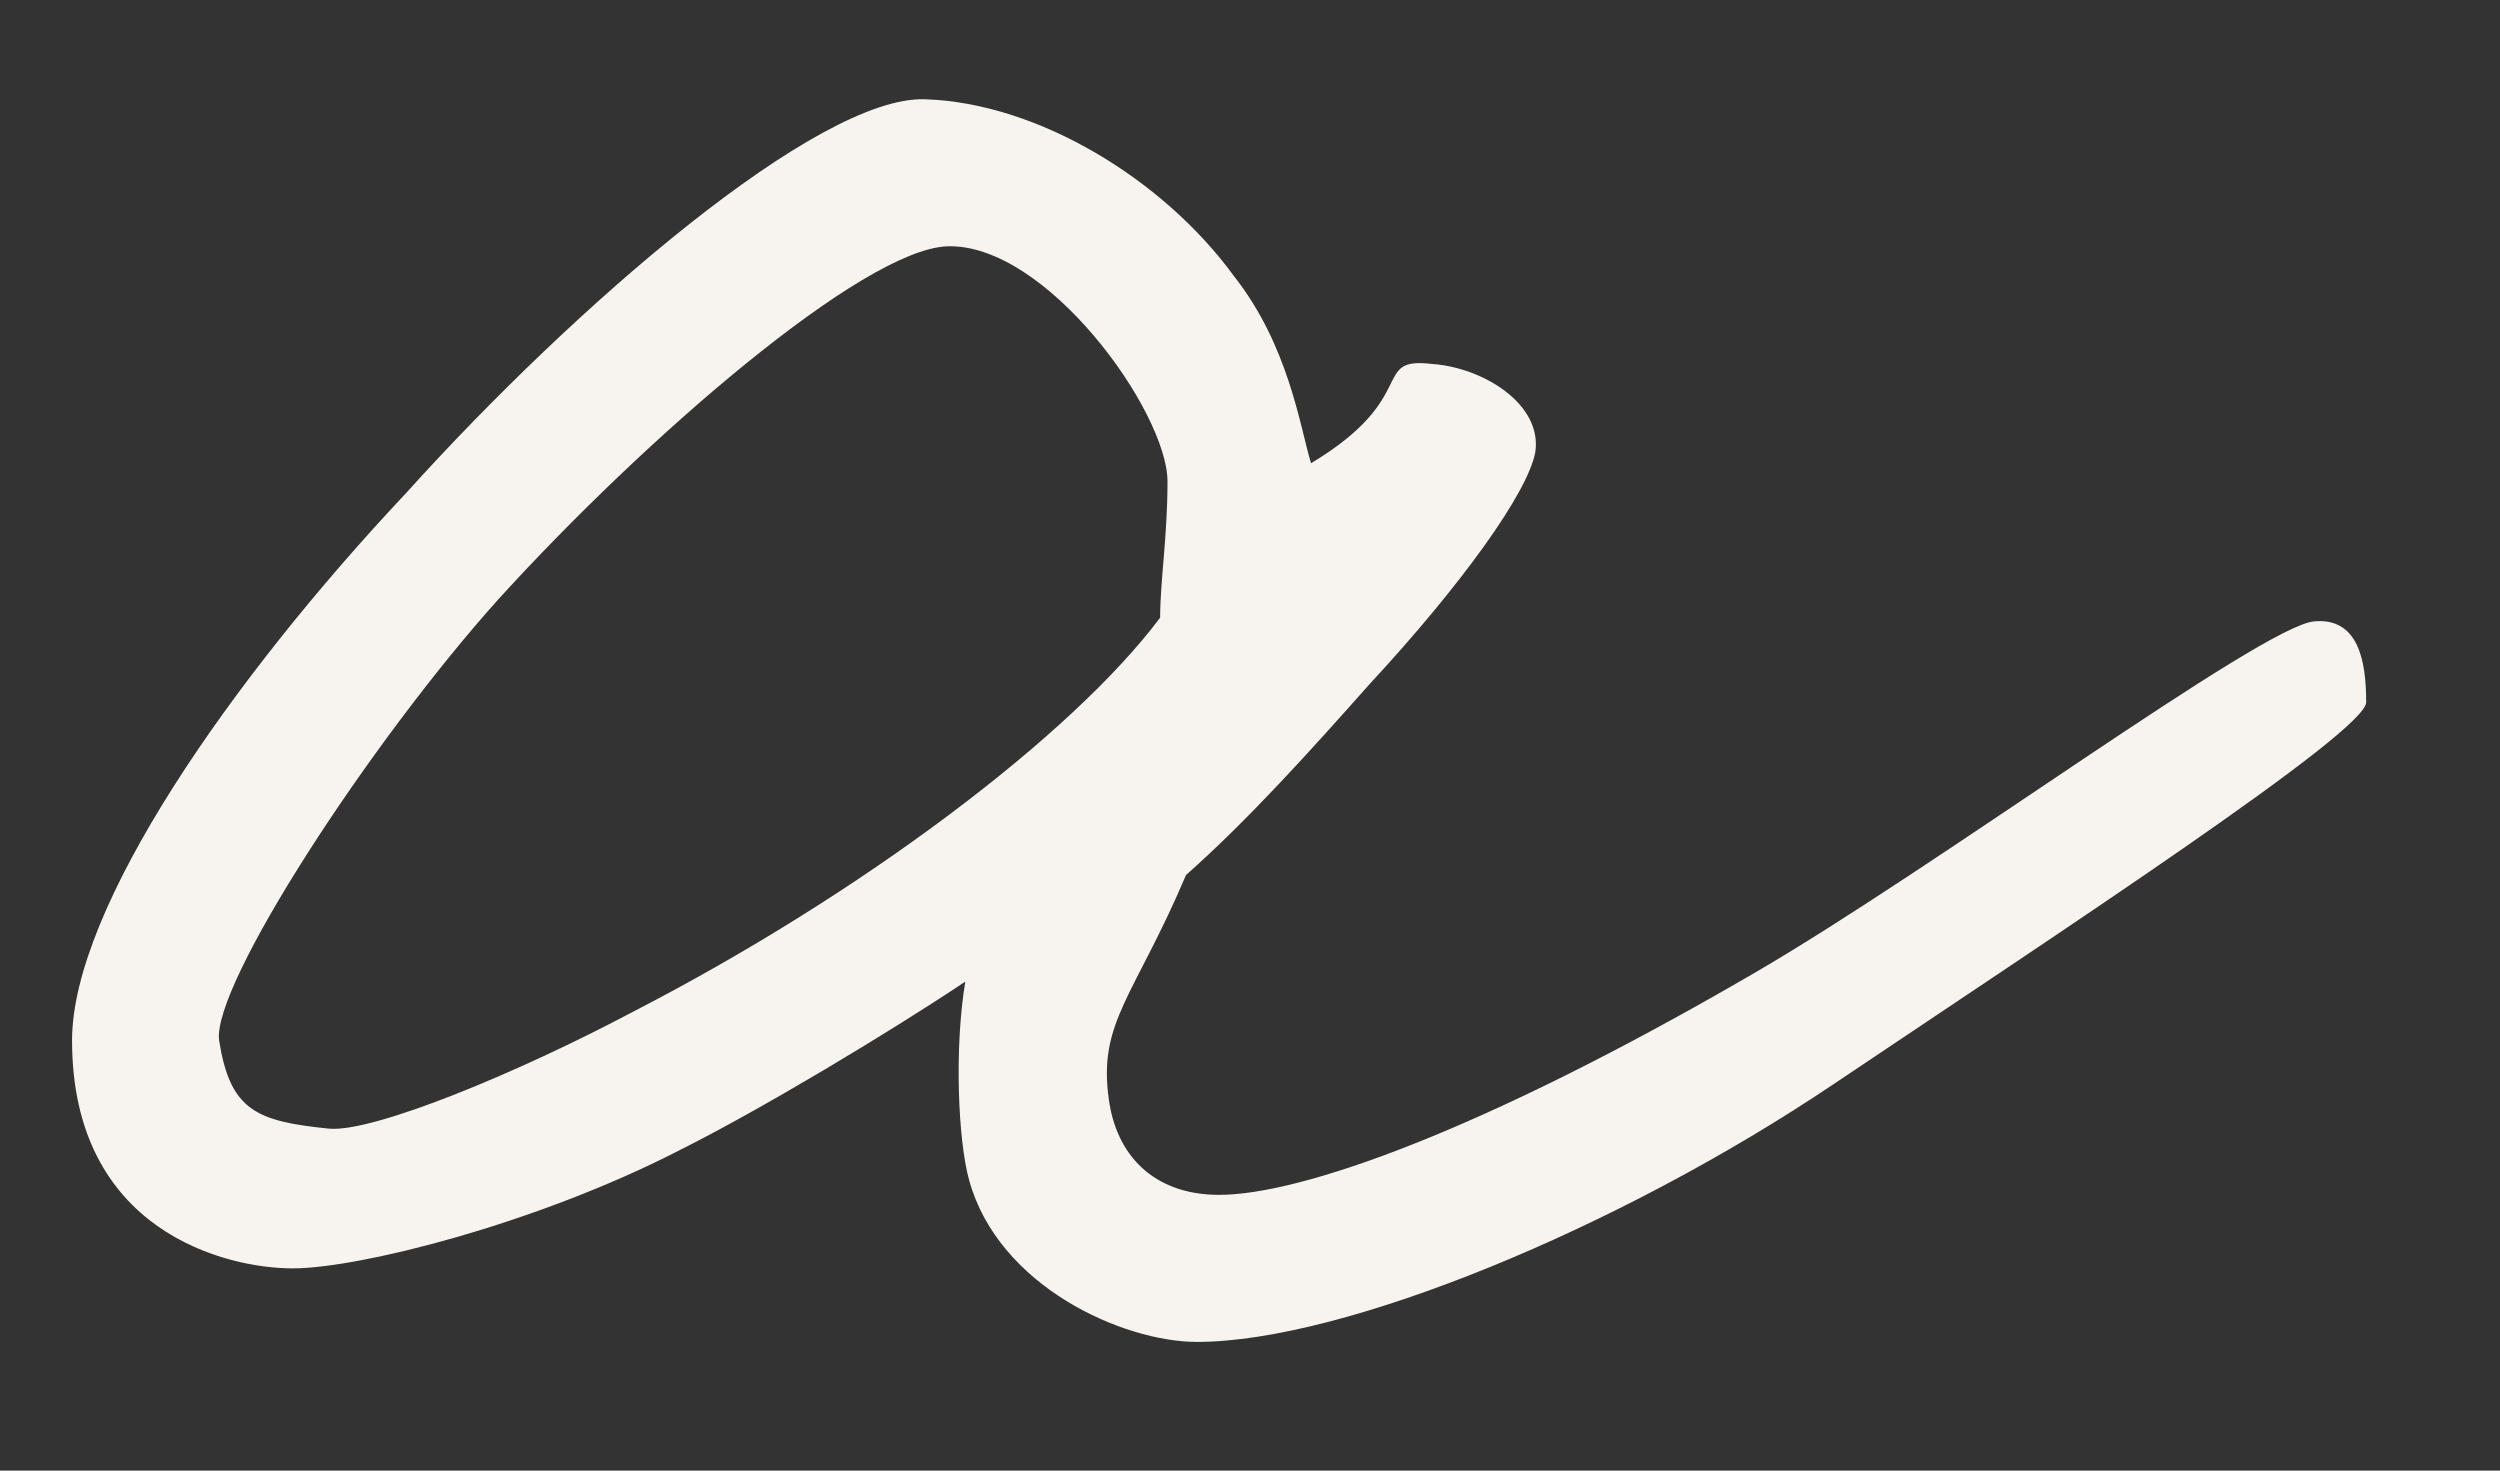 <?xml version="1.0" encoding="UTF-8"?> <svg xmlns="http://www.w3.org/2000/svg" width="17" height="10" viewBox="0 0 17 10" fill="none"><rect x="0" y="0" width="17" height="10" fill="#333333" stroke="none"/><path d="M16.09 4.775C16.09 4.975 14.065 6.3 12.464 7.375C11.014 8.35 9.139 9.125 8.139 9.125C7.639 9.125 6.79 8.75 6.59 8.025C6.514 7.75 6.489 7.125 6.564 6.675C6.04 7.025 5.165 7.55 4.614 7.825C3.639 8.325 2.439 8.625 1.99 8.625C1.54 8.625 0.49 8.375 0.49 7.075C0.49 6.175 1.565 4.625 2.764 3.35C3.914 2.075 5.564 0.65 6.29 0.675C7.064 0.7 7.915 1.225 8.389 1.875C8.764 2.35 8.839 2.9 8.915 3.15C9.665 2.7 9.315 2.425 9.739 2.475C10.089 2.5 10.489 2.75 10.44 3.075C10.389 3.35 9.94 3.975 9.315 4.65C8.915 5.1 8.489 5.575 8.065 5.95C7.715 6.775 7.465 6.95 7.54 7.475C7.59 7.85 7.84 8.125 8.29 8.125C8.839 8.125 10.065 7.7 11.915 6.625C13.165 5.9 15.389 4.25 15.739 4.225C16.04 4.2 16.09 4.5 16.09 4.775ZM7.939 3.275C7.939 2.8 7.114 1.65 6.439 1.675C5.864 1.7 4.389 2.975 3.389 4.075C2.514 5.05 1.44 6.7 1.49 7.075C1.565 7.55 1.74 7.625 2.24 7.675C2.539 7.7 3.514 7.3 4.314 6.875C5.864 6.075 7.29 5 7.889 4.2C7.889 3.95 7.939 3.65 7.939 3.275Z" fill="#F7F4F0"></path></svg> 